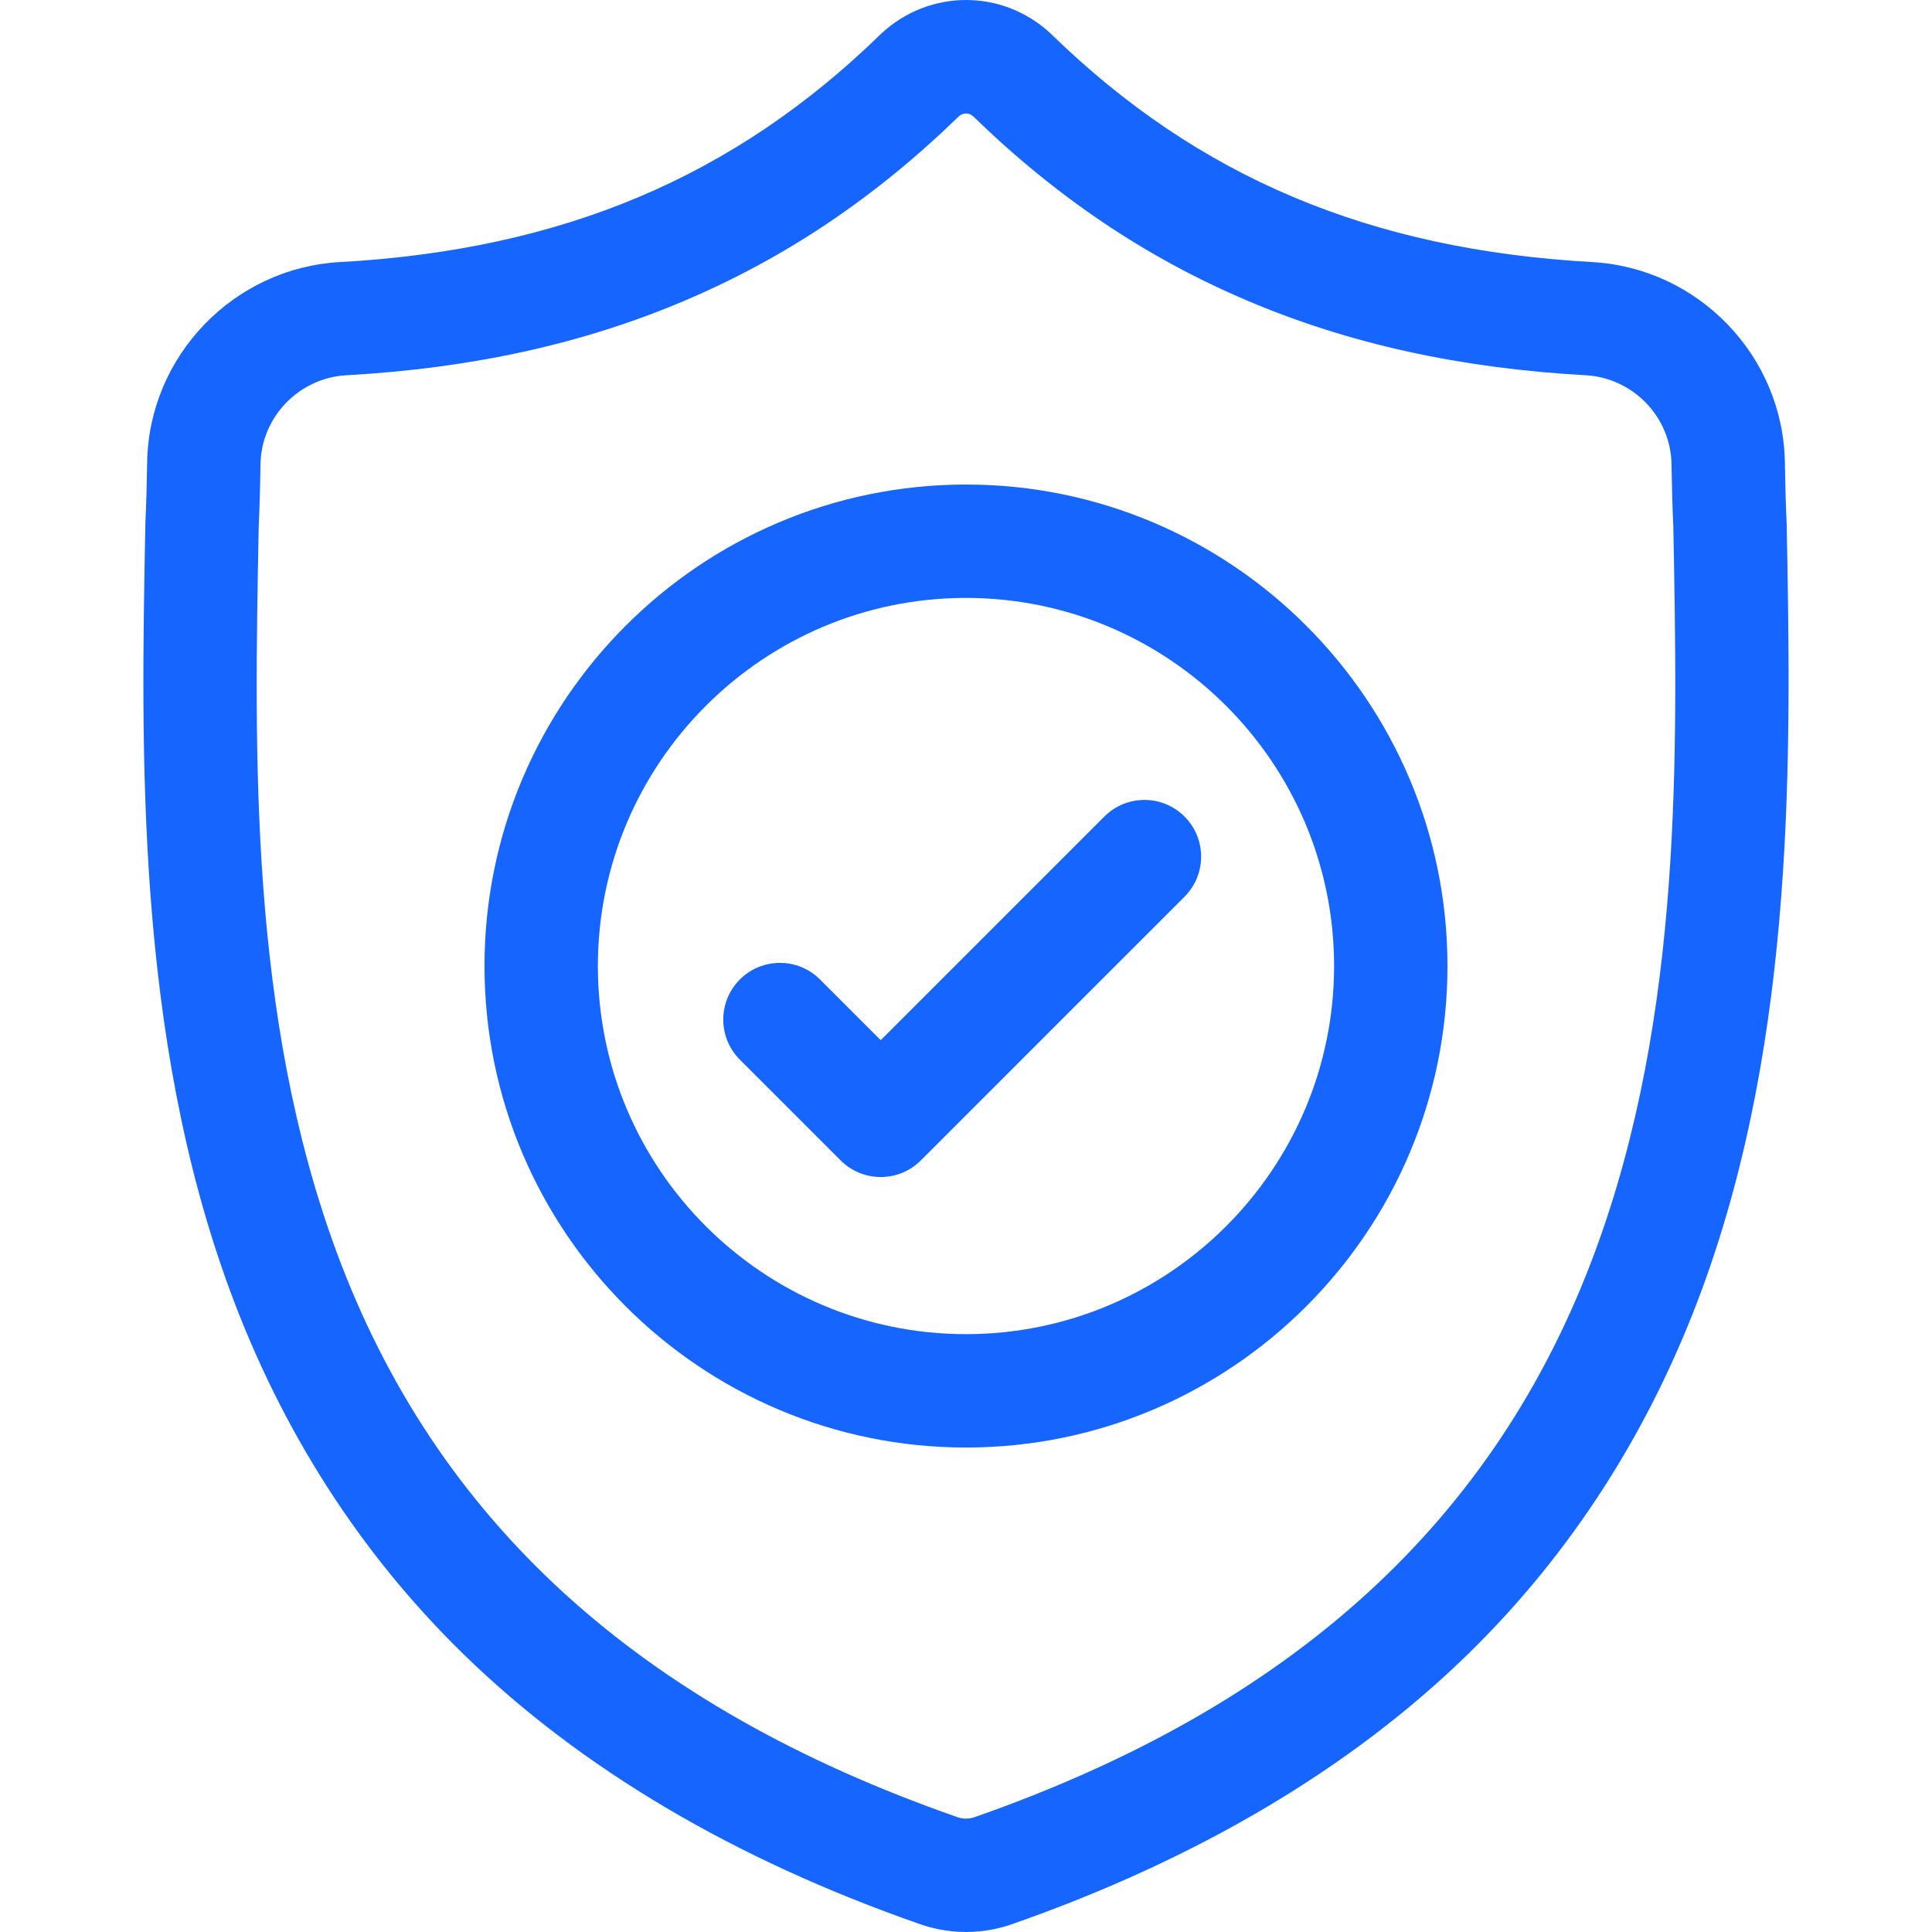 <svg width="154" height="154" viewBox="0 0 154 154" fill="none" xmlns="http://www.w3.org/2000/svg">
<g id="fi_1161490" clip-path="url(#clip0_935_114)">
<g id="surface1">
<path id="Vector" d="M142.416 41.784L142.411 41.664C142.344 40.185 142.3 38.62 142.273 36.879C142.147 28.387 135.397 21.364 126.905 20.889C109.199 19.901 95.501 14.127 83.798 2.72L83.698 2.625C79.881 -0.875 74.122 -0.875 70.304 2.625L70.204 2.72C58.501 14.127 44.803 19.901 27.097 20.89C18.606 21.364 11.855 28.387 11.729 36.88C11.703 38.609 11.658 40.174 11.591 41.664L11.584 41.943C11.239 59.998 10.812 82.468 18.329 102.863C22.462 114.079 28.722 123.829 36.934 131.843C46.286 140.97 58.536 148.215 73.342 153.378C73.824 153.546 74.325 153.682 74.834 153.785C75.553 153.928 76.277 154 77.001 154C77.725 154 78.45 153.928 79.168 153.785C79.677 153.682 80.181 153.545 80.665 153.376C95.454 148.204 107.691 140.954 117.035 131.829C125.243 123.812 131.503 114.06 135.64 102.842C143.186 82.386 142.759 59.873 142.416 41.784ZM127.162 99.716C119.234 121.212 103.049 135.975 77.684 144.846C77.593 144.876 77.497 144.903 77.397 144.923C77.135 144.975 76.868 144.975 76.603 144.922C76.504 144.902 76.408 144.876 76.318 144.846C50.926 135.992 34.731 121.237 26.808 99.739C19.88 80.939 20.272 60.312 20.619 42.115L20.621 42.014C20.692 40.45 20.739 38.812 20.764 37.013C20.821 33.242 23.824 30.123 27.601 29.912C37.621 29.353 46.424 27.417 54.512 23.993C62.589 20.574 69.763 15.755 76.442 9.26C76.781 8.973 77.222 8.972 77.56 9.26C84.24 15.755 91.414 20.574 99.49 23.993C107.578 27.417 116.381 29.353 126.402 29.912C130.179 30.123 133.182 33.242 133.237 37.014C133.264 38.823 133.311 40.461 133.382 42.014C133.727 60.233 134.11 80.876 127.162 99.716Z" fill="#1665FF"/>
<path id="Vector_2" d="M76.999 38.623C55.836 38.623 38.62 55.841 38.62 77.002C38.62 98.165 55.836 115.382 76.999 115.382C98.16 115.382 115.378 98.165 115.378 77.002C115.378 55.841 98.16 38.623 76.999 38.623ZM76.999 106.345C60.819 106.345 47.657 93.182 47.657 77.002C47.657 60.822 60.819 47.66 76.999 47.66C93.178 47.66 106.34 60.822 106.34 77.002C106.34 93.182 93.178 106.345 76.999 106.345Z" fill="#1665FF"/>
<path id="Vector_3" d="M88.029 65.087L70.203 82.913L65.364 78.075C63.6 76.31 60.739 76.31 58.974 78.075C57.211 79.84 57.211 82.7 58.974 84.464L67.008 92.498C67.891 93.38 69.047 93.821 70.203 93.821C71.359 93.821 72.515 93.38 73.397 92.498L94.419 71.476C96.183 69.712 96.183 66.851 94.419 65.087C92.654 63.321 89.793 63.321 88.029 65.087Z" fill="#1665FF"/>
</g>
</g>
<defs>
<clipPath id="clip0_935_114">
<rect width="154" height="154" fill="white"/>
</clipPath>
</defs>
</svg>
